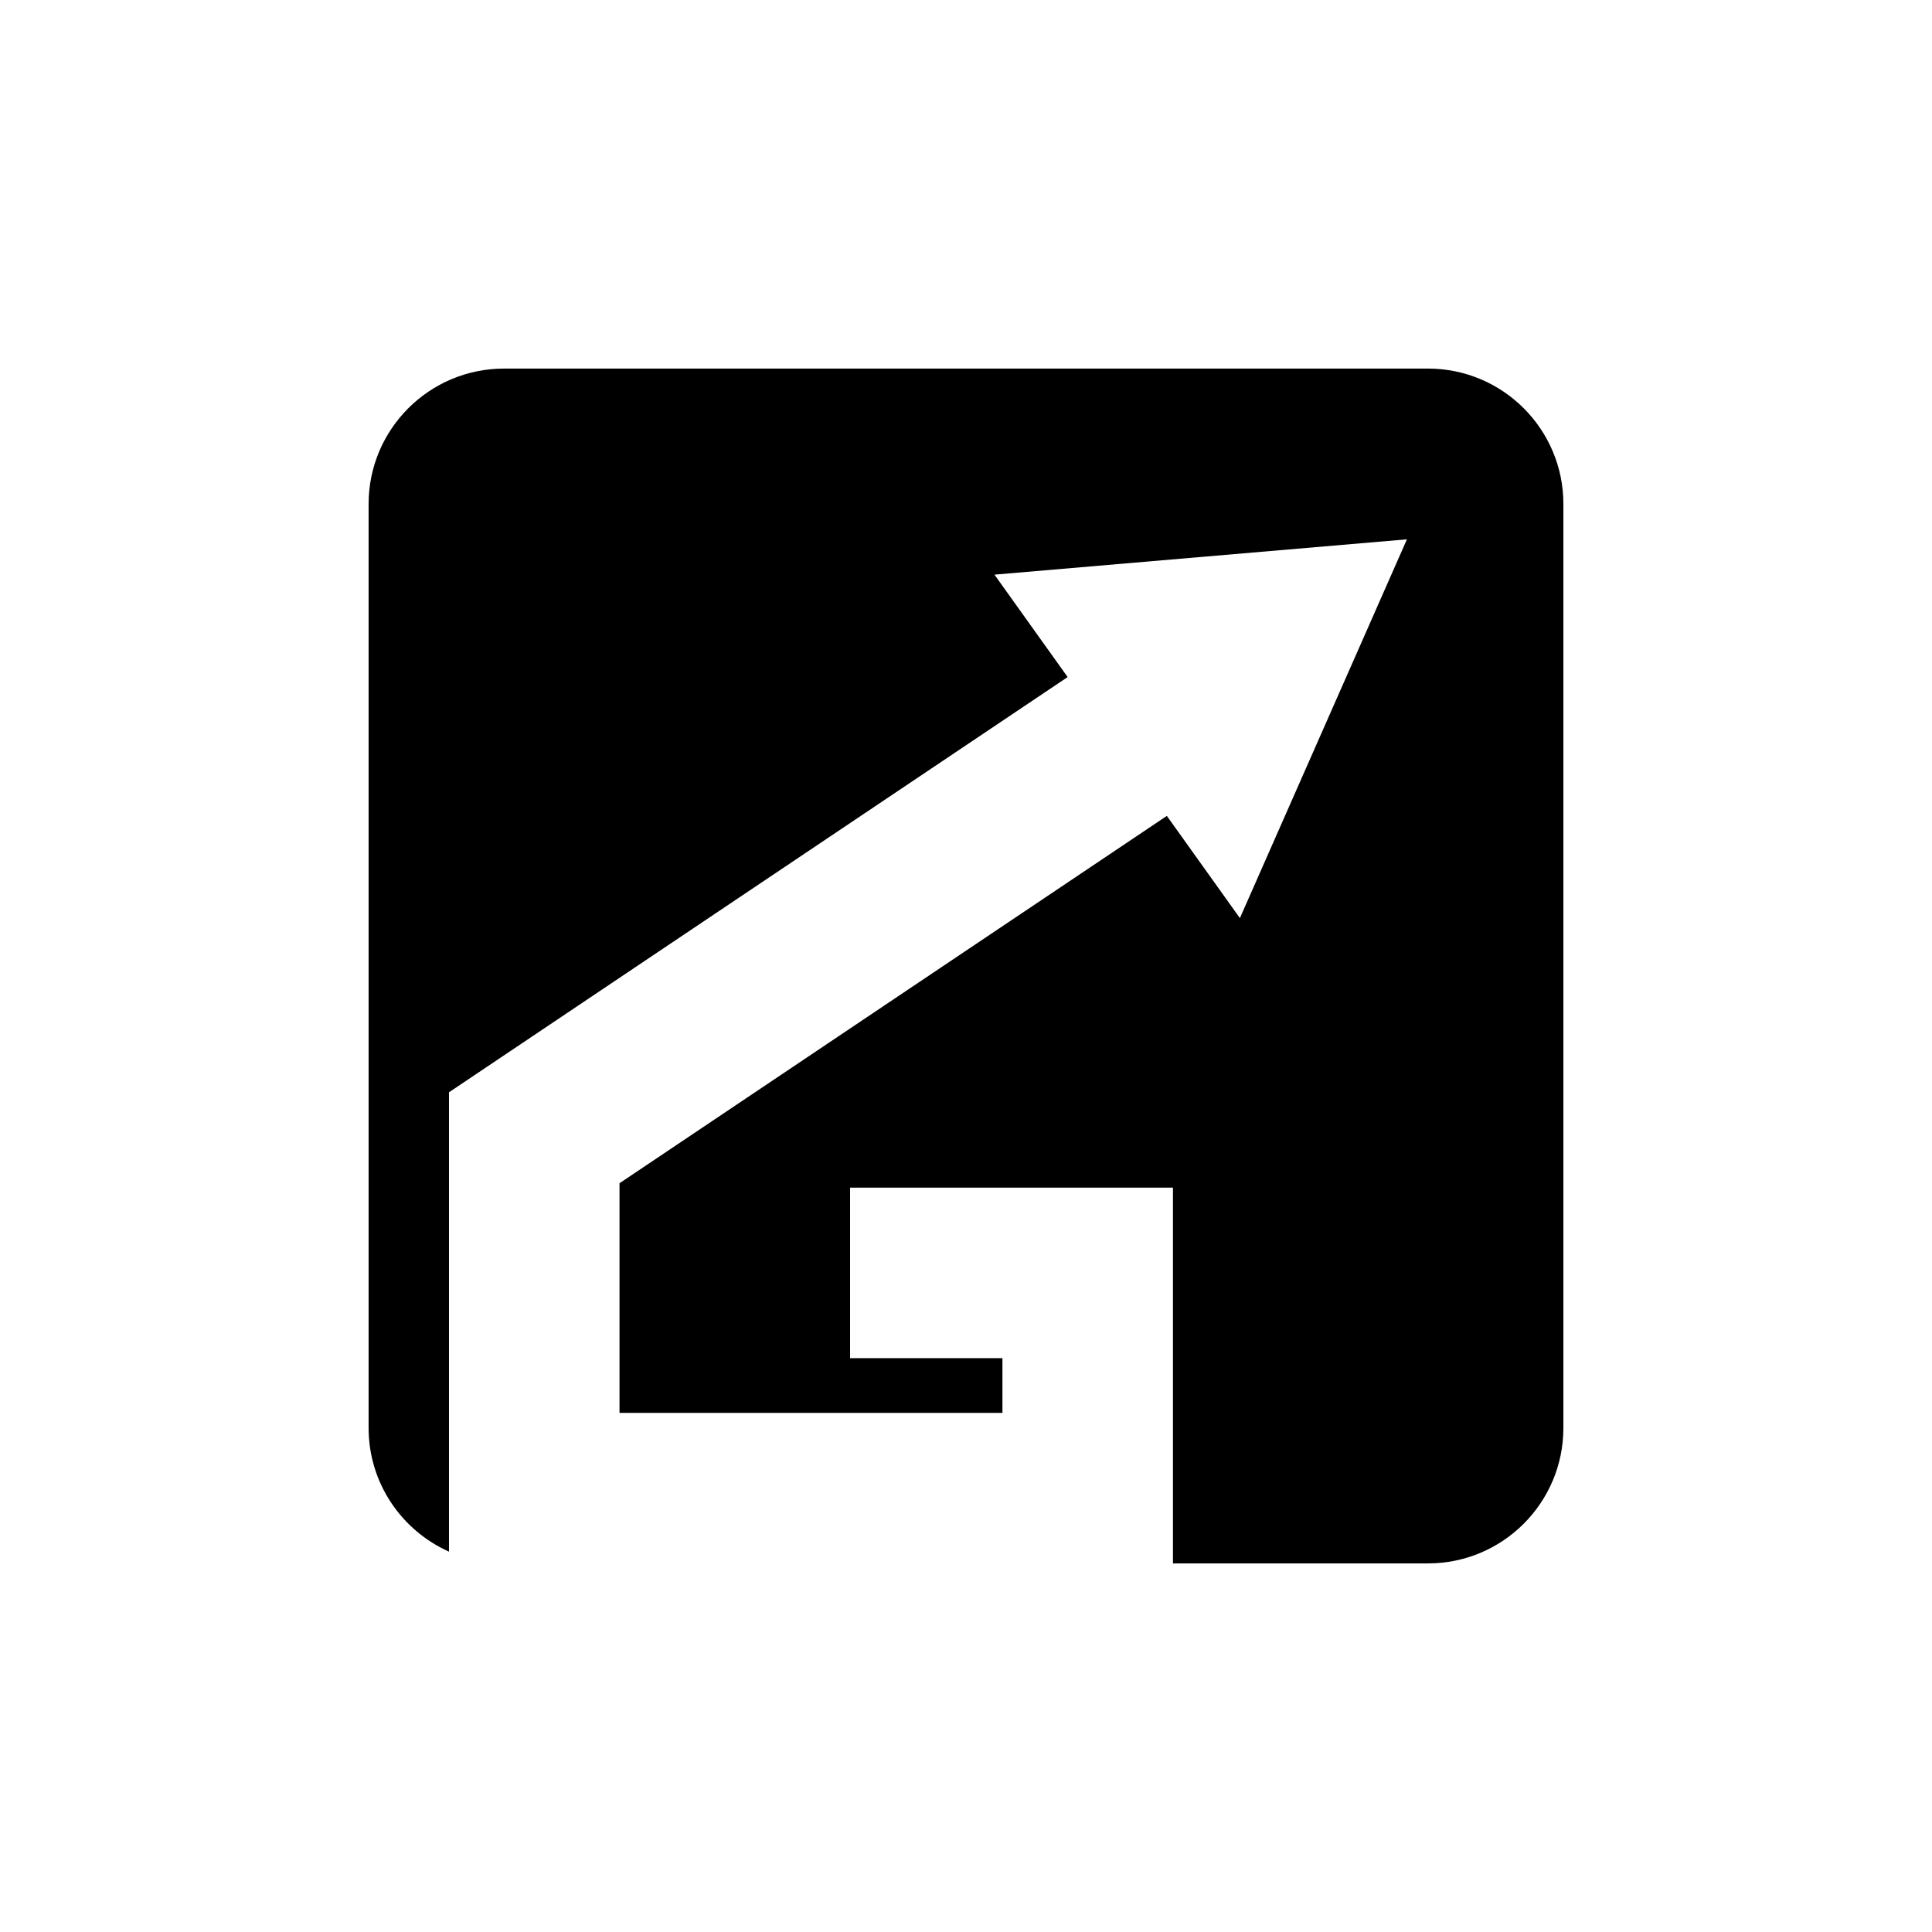 <?xml version="1.0" encoding="UTF-8"?>
<!-- Uploaded to: ICON Repo, www.iconrepo.com, Generator: ICON Repo Mixer Tools -->
<svg fill="#000000" width="800px" height="800px" version="1.1" viewBox="144 144 512 512" xmlns="http://www.w3.org/2000/svg">
 <path d="m522.42 241.68h-244.84c-19.82 0-35.895 16.07-35.895 35.895v244.85c0 14.621 8.758 27.176 21.301 32.773v-121.73l163.95-110.04-19.395-27.141 109.31-9.359-44.266 100.38-19.359-27.09-145.05 97.352v60.859h101.48v-14.496h-40.375v-45.191h85.566v99.578h67.57c19.82 0 35.895-16.07 35.895-35.895v-244.86c0-19.82-16.07-35.891-35.895-35.891z"/>
</svg>